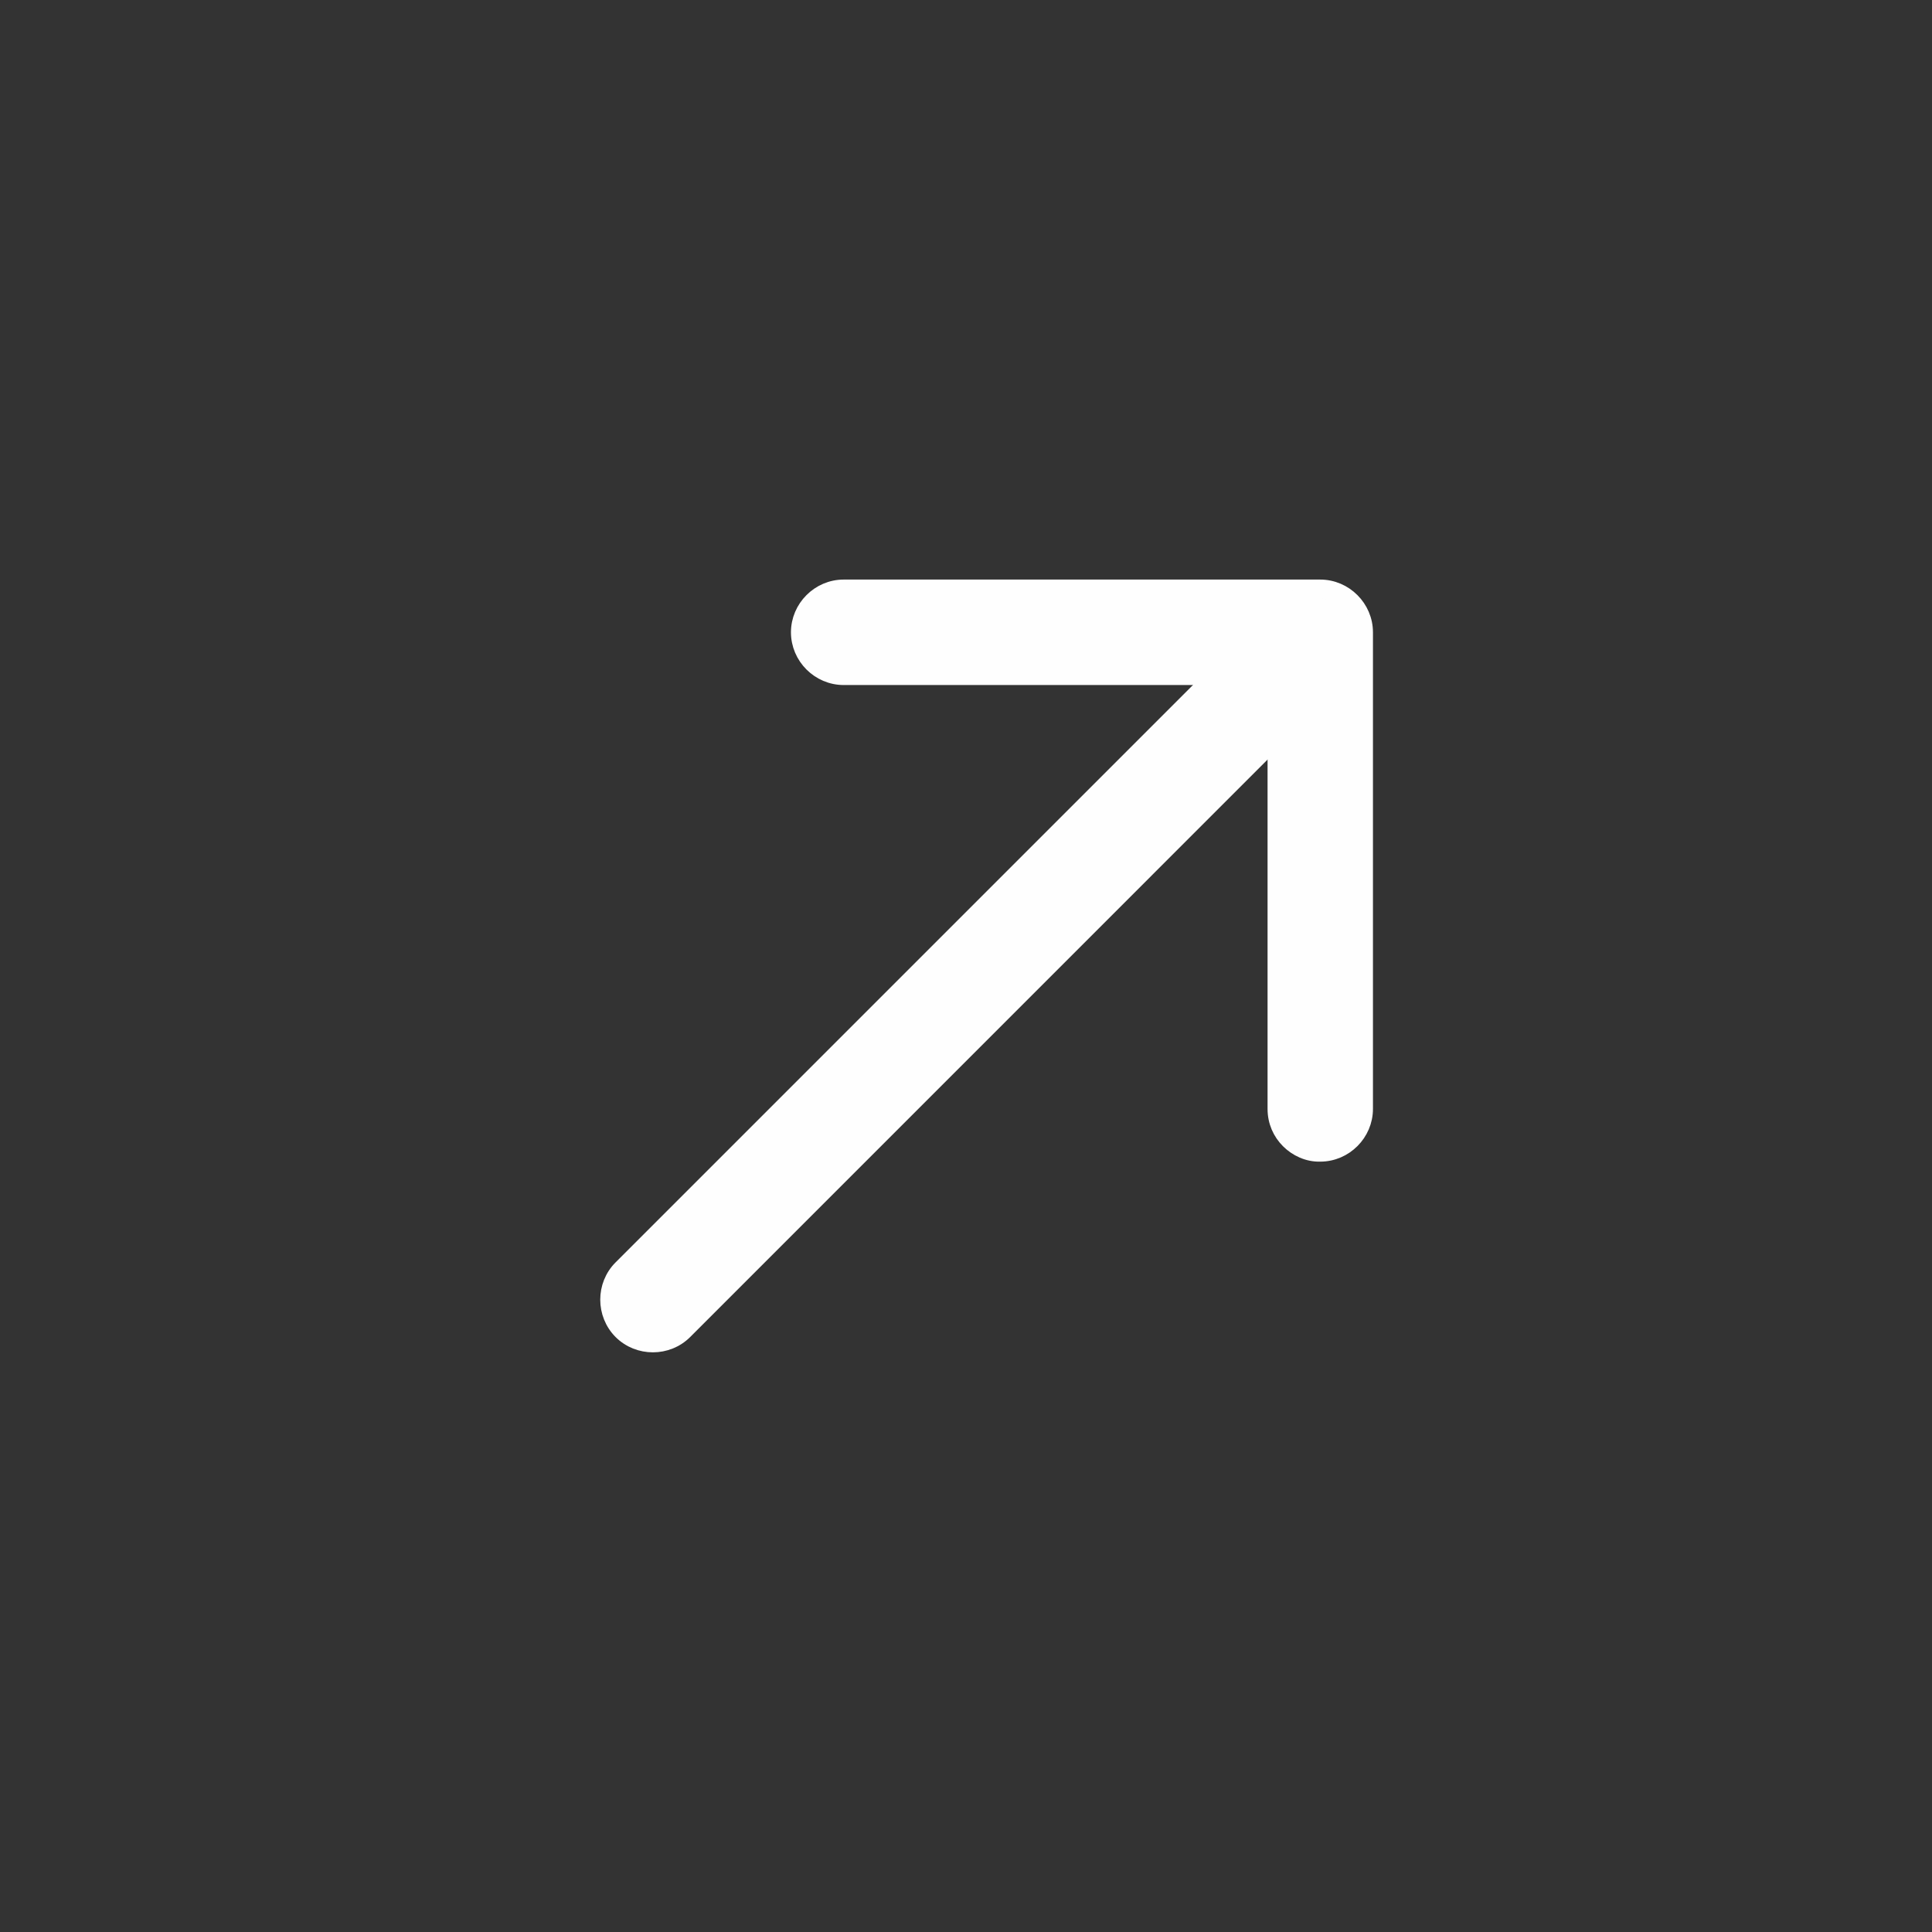 <svg width="29" height="29" viewBox="0 0 29 29" fill="none" xmlns="http://www.w3.org/2000/svg">
<rect x="0" y="0" width="29" height="29" fill="#333333" stroke="none"/>
<path d="M19.11 16.645C19.11 16.845 19.19 17.019 19.317 17.146C19.442 17.271 19.622 17.359 19.819 17.353C20.206 17.352 20.525 17.032 20.525 16.645L20.525 9.491C20.525 9.104 20.205 8.783 19.817 8.783L12.664 8.783C12.276 8.783 11.956 9.104 11.956 9.491C11.956 9.879 12.276 10.199 12.664 10.199L19.11 10.199L19.11 16.645Z" fill="#FEFEFE" stroke="#FEFEFE" stroke-width="0.167"/>
<path d="M9.299 19.008C9.025 19.282 9.025 19.735 9.299 20.01C9.573 20.284 10.027 20.284 10.301 20.01L20.218 10.092C20.492 9.818 20.492 9.365 20.218 9.091C19.944 8.817 19.491 8.817 19.216 9.091L9.299 19.008Z" fill="#FEFEFE" stroke="#FEFEFE" stroke-width="0.167"/>
</svg>
